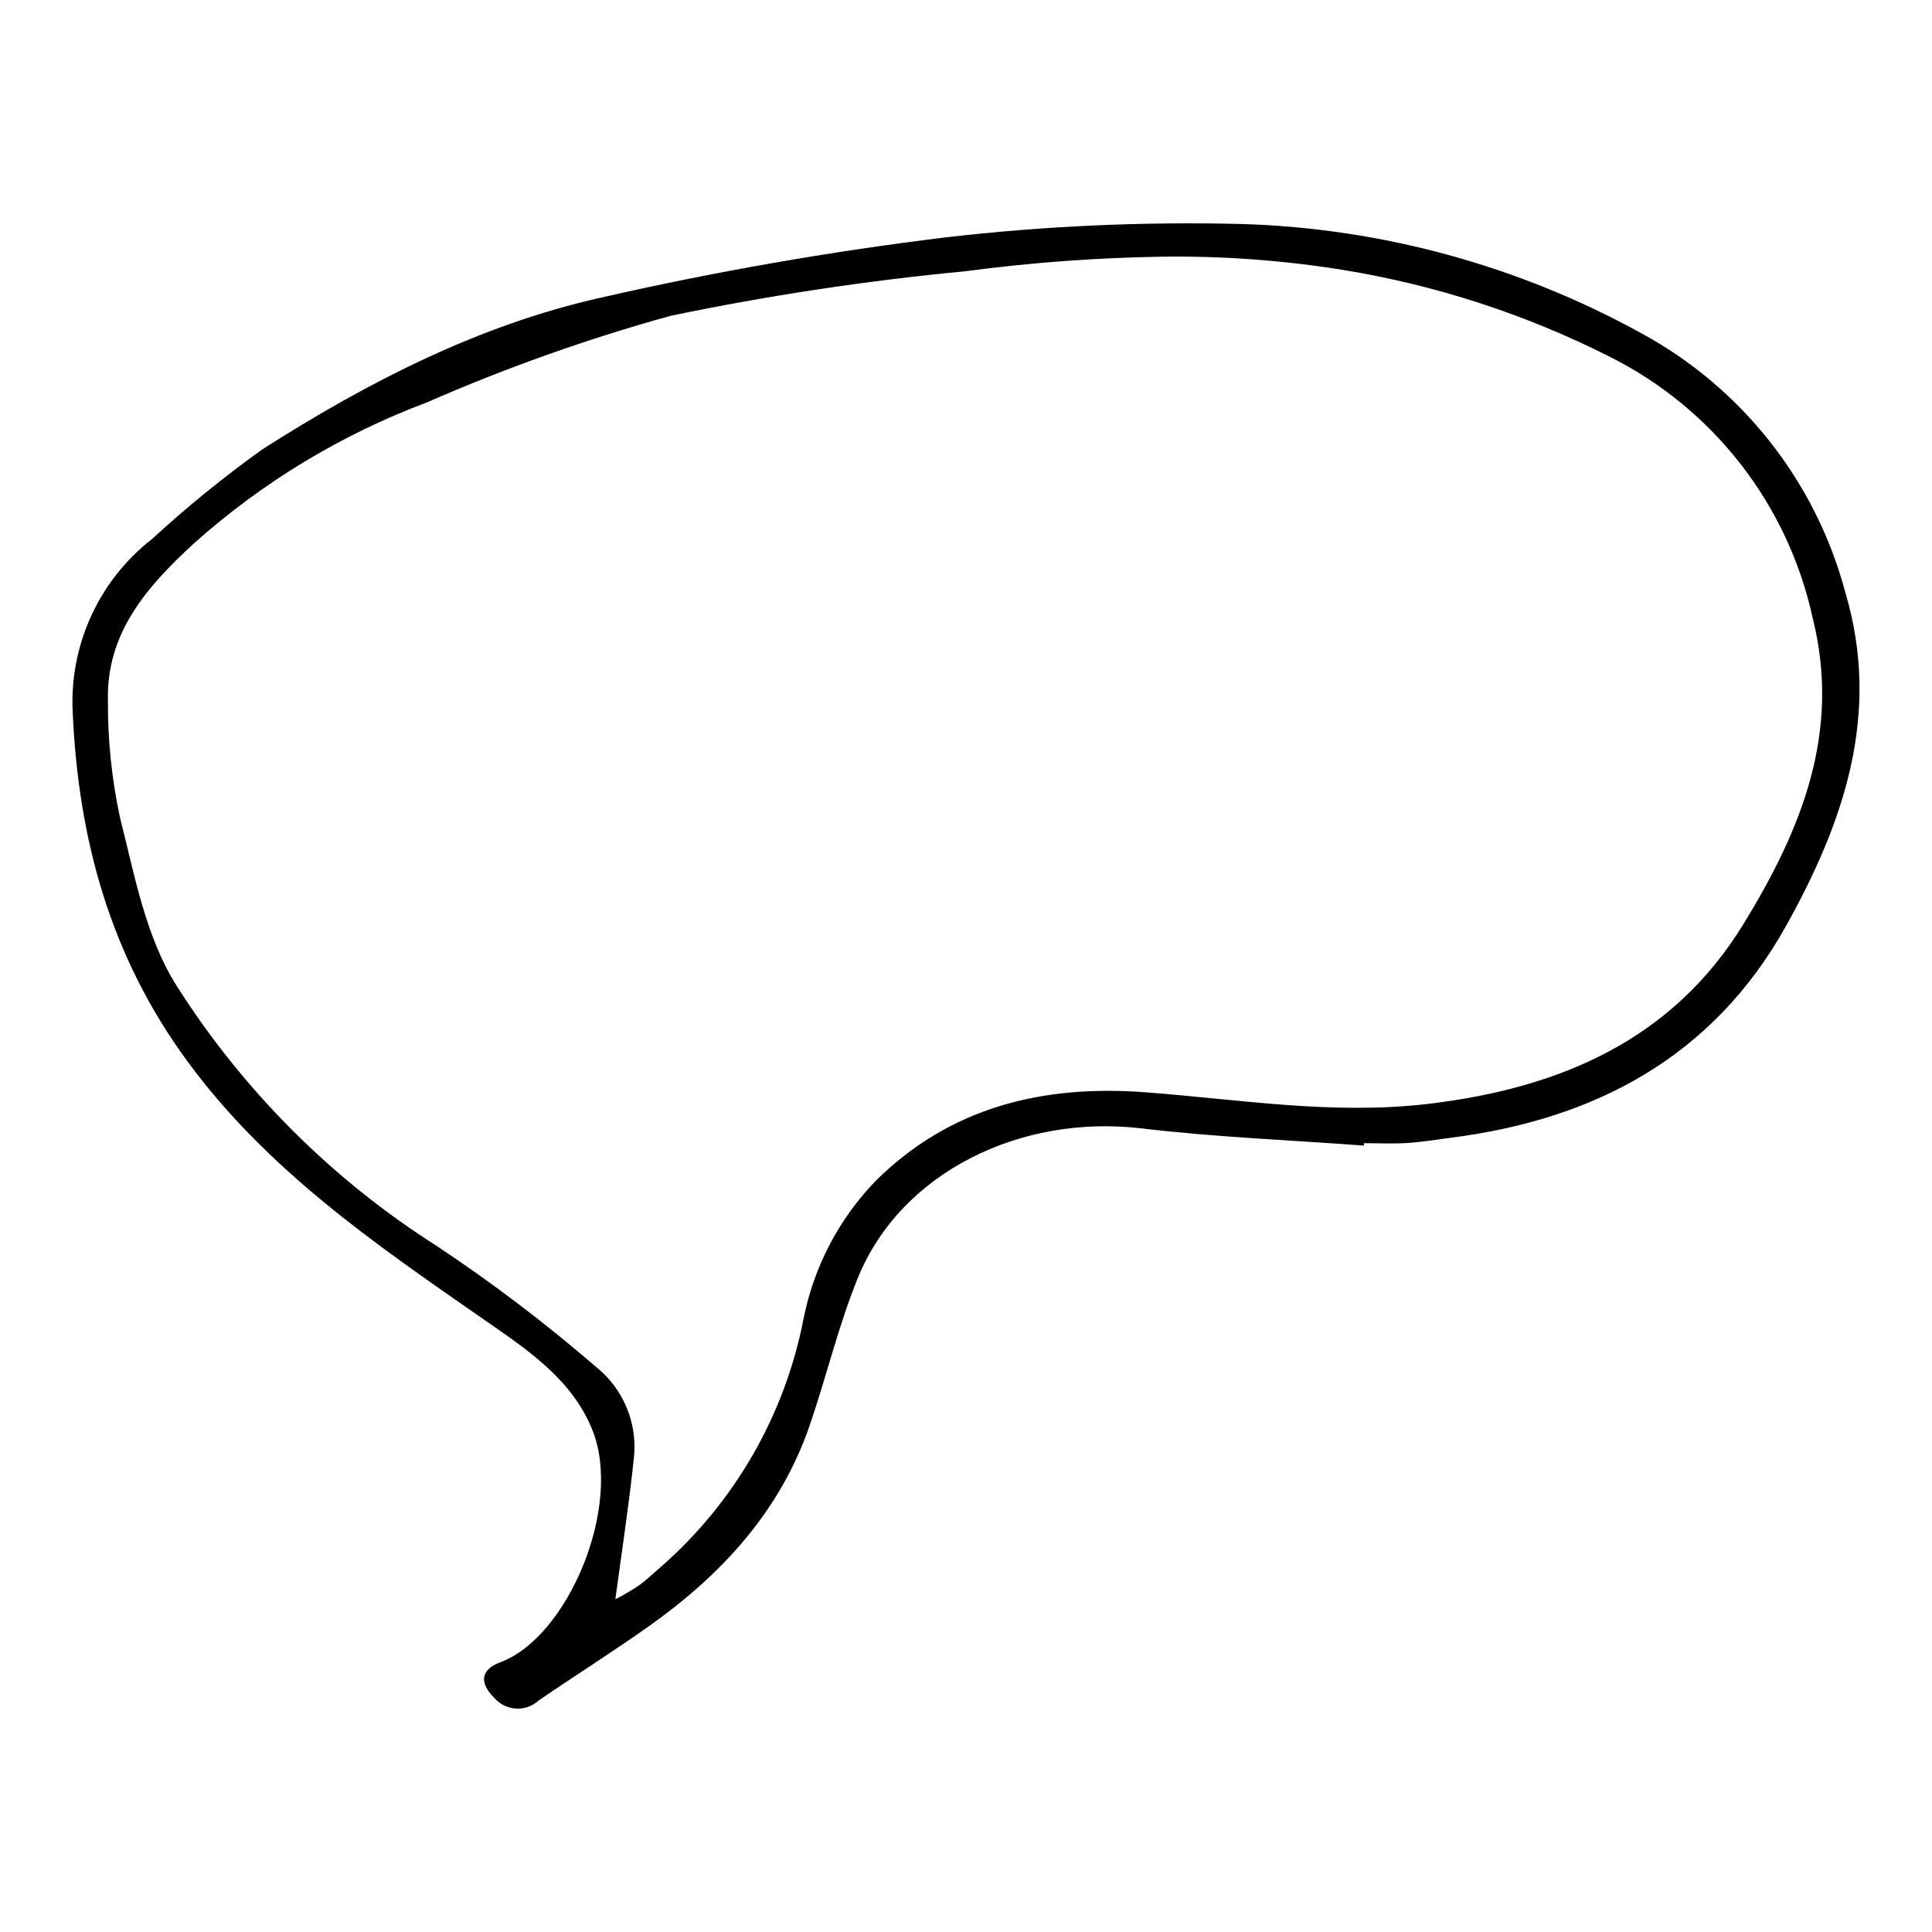 <?xml version="1.0" encoding="UTF-8"?>
<!-- Uploaded to: SVG Repo, www.svgrepo.com, Generator: SVG Repo Mixer Tools -->
<svg fill="#000000" width="800px" height="800px" version="1.1" viewBox="144 144 512 512" xmlns="http://www.w3.org/2000/svg">
 <path d="m505.43 447.59c-19.613-1.461-39.305-2.227-58.816-4.547-32.207-3.828-63.934 11.656-75.32 39.719-5.098 12.57-8.25 25.914-12.648 38.785-7.828 22.906-23.414 39.781-42.77 53.48-9.555 6.762-19.477 13.004-29.133 19.629v0.004c-1.641 1.496-3.816 2.262-6.027 2.125-2.215-0.133-4.281-1.16-5.731-2.84-4.027-3.965-3.606-7.496 1.57-9.41 17.961-6.641 32.465-41.273 24.488-61.434-5.457-13.785-17.762-21.734-29.469-29.871-28.48-19.789-56.805-39.215-77.953-68.039-20.527-27.977-28.855-58.988-30.352-92.375-0.918-17.824 6.922-34.977 20.996-45.949 9.25-8.504 19.008-16.438 29.219-23.758 27.898-17.801 57.383-32.988 89.84-40.25h-0.004c29.953-6.828 60.234-12.133 90.727-15.887 26.293-3.074 52.777-4.277 79.242-3.602 37.023 1.145 73.242 11.066 105.68 28.945 26.711 14.5 46.273 39.363 54.078 68.738 9.543 32.145-0.438 60.957-15.781 88.422-19.332 34.609-50.574 51.223-88.957 56.062-3.777 0.477-7.547 1.133-11.34 1.367-3.82 0.238-7.664 0.051-11.5 0.051zm-198.35 120.23c2.074-1.062 4.086-2.238 6.035-3.519 2.231-1.574 4.199-3.516 6.289-5.293h-0.004c19.453-17.117 32.668-40.207 37.574-65.648 2.742-13.738 9.387-26.395 19.129-36.457 19.652-19.461 44.137-25.48 71.312-23.445 24.988 1.871 49.758 6.086 75.145 3.07 34.949-4.156 64.707-16.984 83.523-47.719 15.062-24.598 25.977-50.551 18.27-81.141-6.578-30.09-26.453-55.566-54.039-69.27-22.148-11.164-45.875-18.871-70.359-22.859-15.871-2.555-31.934-3.734-48.008-3.519-17.426 0.281-34.824 1.57-52.102 3.859-26.242 2.504-52.328 6.449-78.137 11.816-22.031 6.102-43.598 13.762-64.539 22.93-22.75 8.535-43.719 21.227-61.828 37.426-12.363 11.395-23.219 23.641-22.738 41.723v-0.004c-0.066 10.348 1 20.668 3.176 30.785 3.848 15.258 6.832 31.773 15.023 44.684 17.645 27.793 41.203 51.348 68.996 68.988 14.695 9.77 28.762 20.449 42.117 31.977 7.258 5.785 11.059 14.879 10.082 24.109-1.328 12.605-3.269 25.145-4.918 37.508z"/>
</svg>